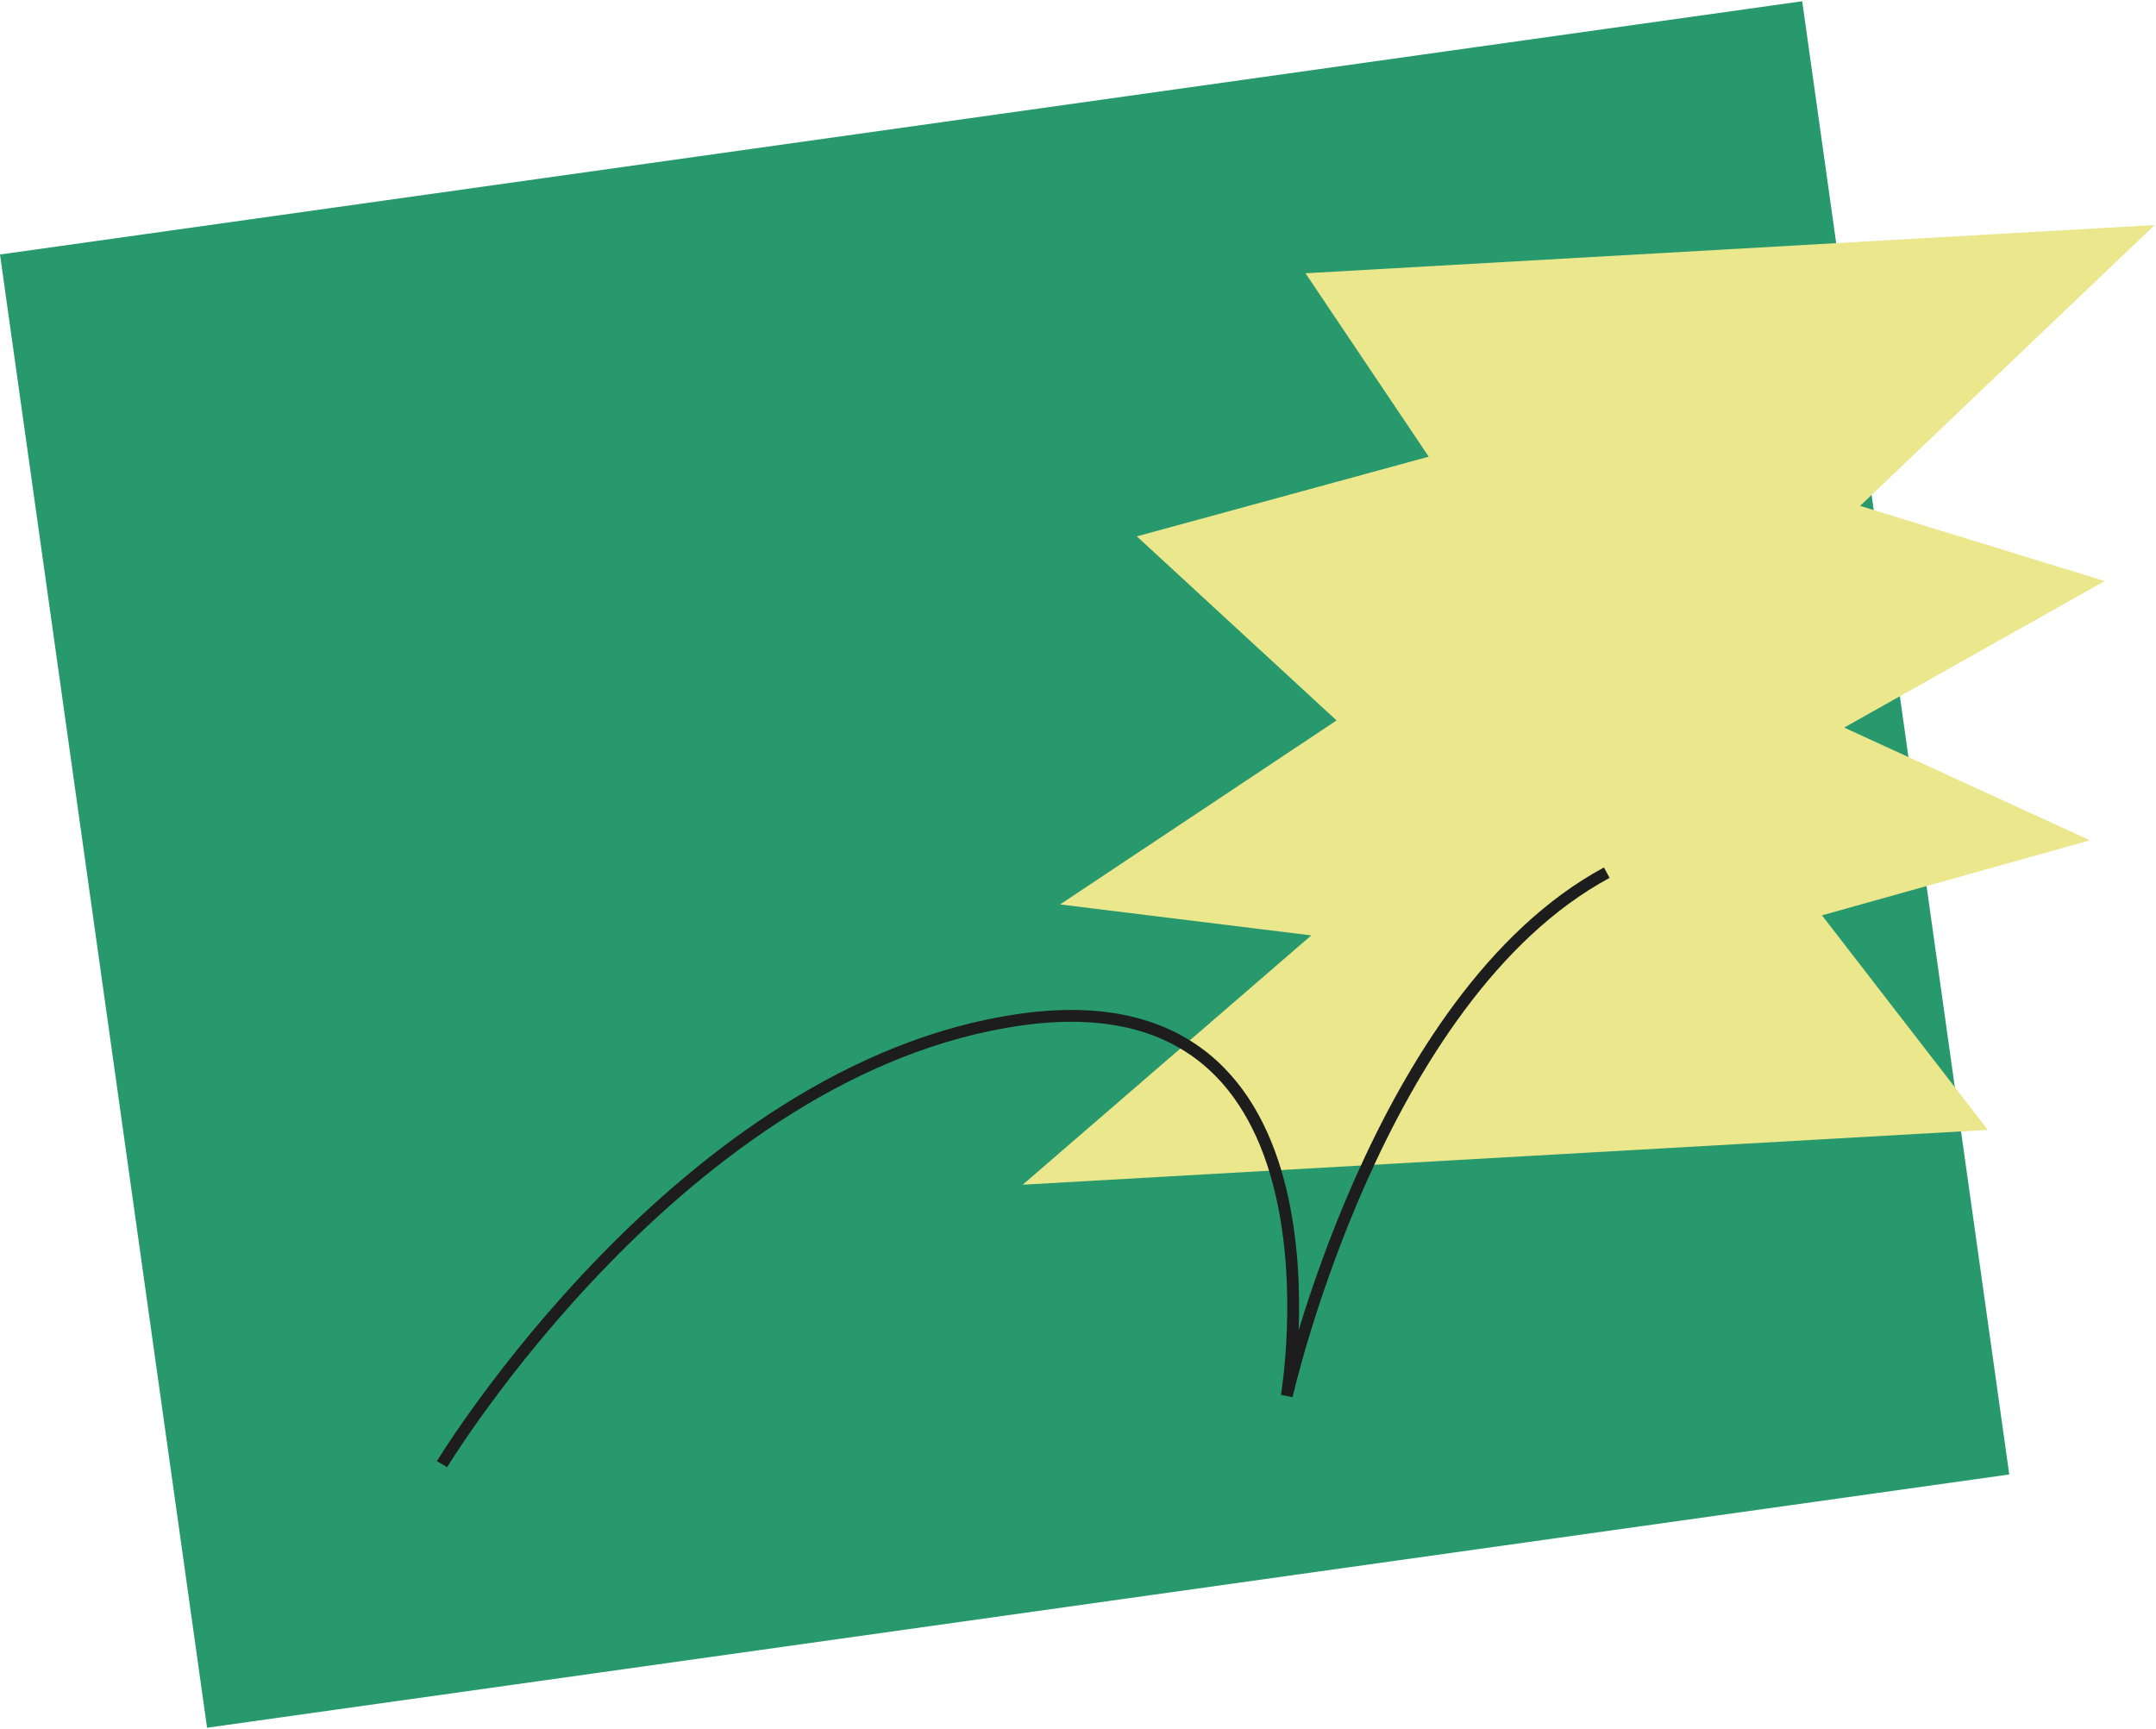 <svg width="546" height="438" viewBox="0 0 546 438" fill="none" xmlns="http://www.w3.org/2000/svg">
<rect y="64.458" width="460.888" height="376.78" transform="rotate(-8 0 64.458)" fill="#28996D"/>
<g clip-path="url(#clip0_437_9854)">
<path d="M503.41 286.161L461.41 231.821L529.26 212.821L467.03 184.271L532.99 147.161L471.07 128.121L545.65 57.001L330.61 69.211L361.82 115.661L287.9 135.841L338.48 182.461L268.46 229.061L332.08 236.901L259 300.041L503.41 286.161Z" fill="#EAE78C"/>
</g>
<g clip-path="url(#clip1_437_9854)">
<path d="M111.938 370.821C111.938 370.821 172.902 270.329 258.477 258.23C344.053 246.132 325.877 353.52 325.877 353.52C325.877 353.52 348.597 252.514 406.909 221.012" stroke="#1C1D1C" stroke-width="3" stroke-miterlimit="10"/>
</g>
<defs>
<clipPath id="clip0_437_9854">
<rect width="286.65" height="243.04" fill="white" transform="translate(259 57.001)"/>
</clipPath>
<clipPath id="clip1_437_9854">
<rect width="298" height="153" fill="white" transform="translate(110 219.001)"/>
</clipPath>
</defs>
</svg>
